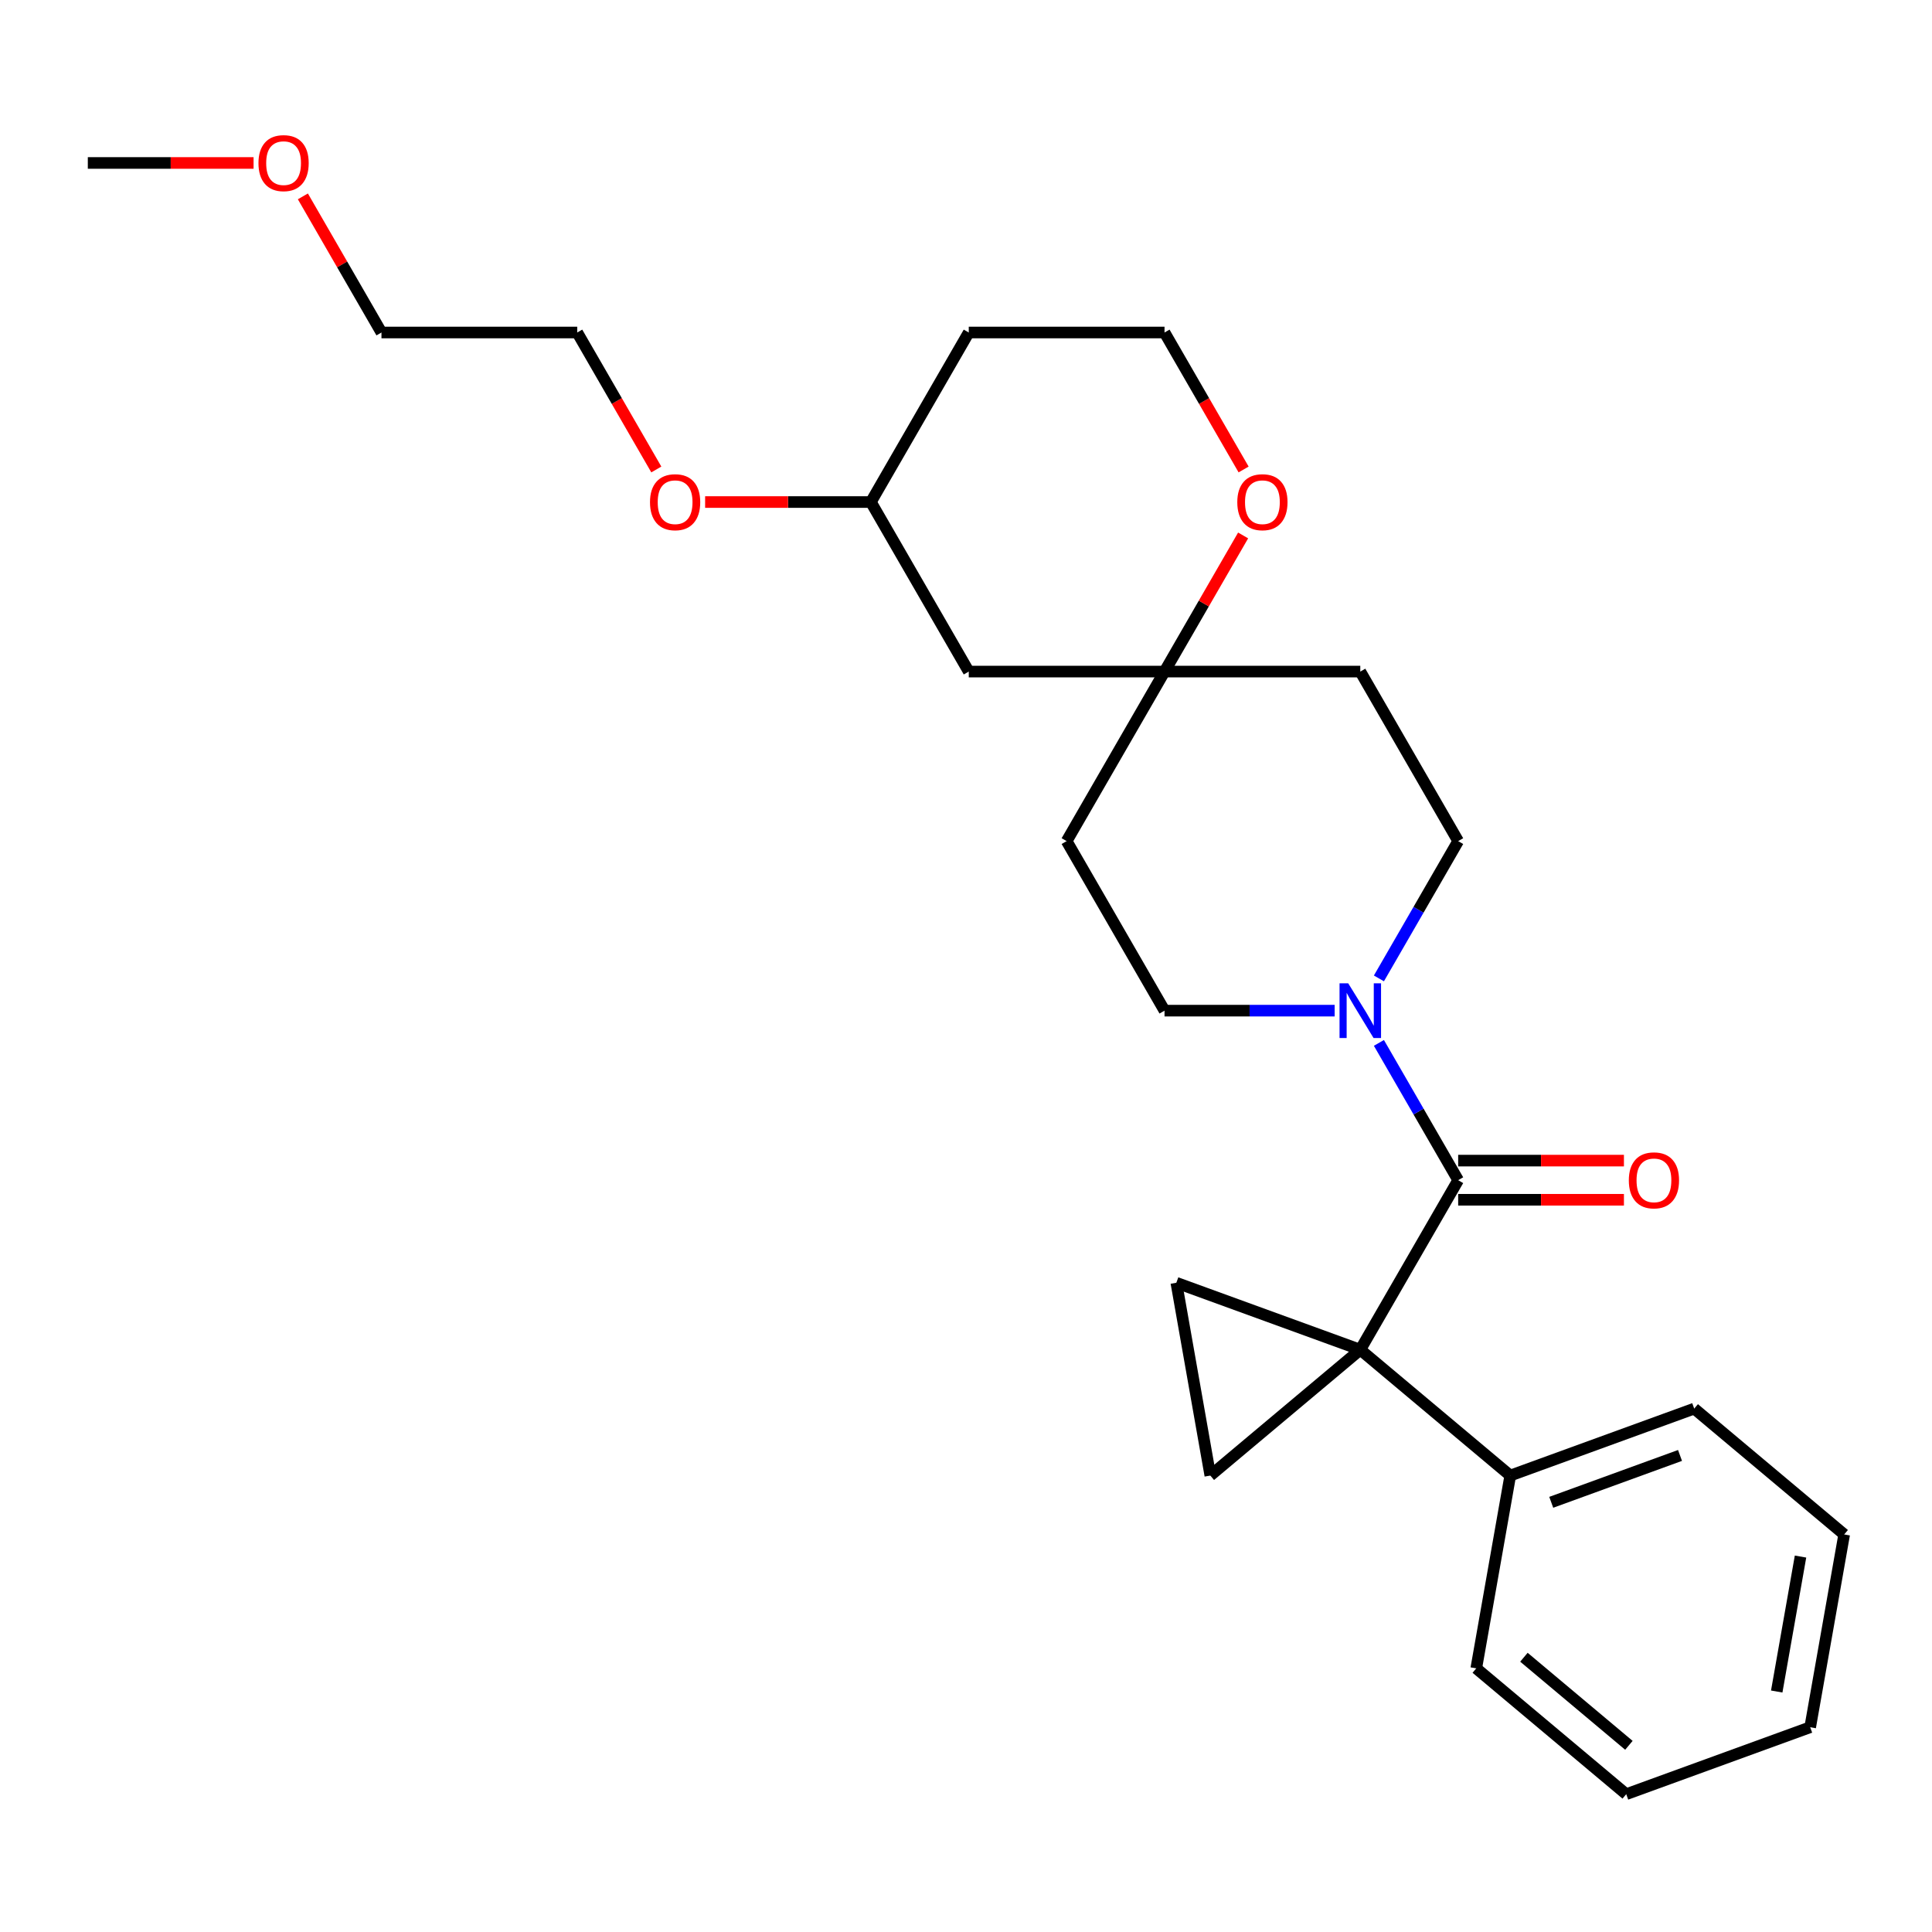 <?xml version='1.0' encoding='iso-8859-1'?>
<svg version='1.1' baseProfile='full'
              xmlns='http://www.w3.org/2000/svg'
                      xmlns:rdkit='http://www.rdkit.org/xml'
                      xmlns:xlink='http://www.w3.org/1999/xlink'
                  xml:space='preserve'
width='1000px' height='1000px' viewBox='0 0 1000 1000'>
<!-- END OF HEADER -->
<rect style='opacity:1.0;fill:#FFFFFF;stroke:none' width='1000' height='1000' x='0' y='0'> </rect>
<path class='bond-0' d='M 704.085,698.616 L 754.749,610.864' style='fill:none;fill-rule:evenodd;stroke:#000000;stroke-width:6px;stroke-linecap:butt;stroke-linejoin:miter;stroke-opacity:1' />
<path class='bond-1' d='M 704.085,698.616 L 626.464,763.748' style='fill:none;fill-rule:evenodd;stroke:#000000;stroke-width:6px;stroke-linecap:butt;stroke-linejoin:miter;stroke-opacity:1' />
<path class='bond-2' d='M 704.085,698.616 L 608.868,663.96' style='fill:none;fill-rule:evenodd;stroke:#000000;stroke-width:6px;stroke-linecap:butt;stroke-linejoin:miter;stroke-opacity:1' />
<path class='bond-5' d='M 704.085,698.616 L 781.707,763.748' style='fill:none;fill-rule:evenodd;stroke:#000000;stroke-width:6px;stroke-linecap:butt;stroke-linejoin:miter;stroke-opacity:1' />
<path class='bond-3' d='M 754.749,610.864 L 734.236,575.334' style='fill:none;fill-rule:evenodd;stroke:#000000;stroke-width:6px;stroke-linecap:butt;stroke-linejoin:miter;stroke-opacity:1' />
<path class='bond-3' d='M 734.236,575.334 L 713.723,539.804' style='fill:none;fill-rule:evenodd;stroke:#0000FF;stroke-width:6px;stroke-linecap:butt;stroke-linejoin:miter;stroke-opacity:1' />
<path class='bond-6' d='M 754.749,620.997 L 797.646,620.997' style='fill:none;fill-rule:evenodd;stroke:#000000;stroke-width:6px;stroke-linecap:butt;stroke-linejoin:miter;stroke-opacity:1' />
<path class='bond-6' d='M 797.646,620.997 L 840.544,620.997' style='fill:none;fill-rule:evenodd;stroke:#FF0000;stroke-width:6px;stroke-linecap:butt;stroke-linejoin:miter;stroke-opacity:1' />
<path class='bond-6' d='M 754.749,600.731 L 797.646,600.731' style='fill:none;fill-rule:evenodd;stroke:#000000;stroke-width:6px;stroke-linecap:butt;stroke-linejoin:miter;stroke-opacity:1' />
<path class='bond-6' d='M 797.646,600.731 L 840.544,600.731' style='fill:none;fill-rule:evenodd;stroke:#FF0000;stroke-width:6px;stroke-linecap:butt;stroke-linejoin:miter;stroke-opacity:1' />
<path class='bond-26' d='M 626.464,763.748 L 608.868,663.96' style='fill:none;fill-rule:evenodd;stroke:#000000;stroke-width:6px;stroke-linecap:butt;stroke-linejoin:miter;stroke-opacity:1' />
<path class='bond-7' d='M 713.723,506.418 L 734.236,470.888' style='fill:none;fill-rule:evenodd;stroke:#0000FF;stroke-width:6px;stroke-linecap:butt;stroke-linejoin:miter;stroke-opacity:1' />
<path class='bond-7' d='M 734.236,470.888 L 754.749,435.359' style='fill:none;fill-rule:evenodd;stroke:#000000;stroke-width:6px;stroke-linecap:butt;stroke-linejoin:miter;stroke-opacity:1' />
<path class='bond-8' d='M 690.812,523.111 L 646.785,523.111' style='fill:none;fill-rule:evenodd;stroke:#0000FF;stroke-width:6px;stroke-linecap:butt;stroke-linejoin:miter;stroke-opacity:1' />
<path class='bond-8' d='M 646.785,523.111 L 602.757,523.111' style='fill:none;fill-rule:evenodd;stroke:#000000;stroke-width:6px;stroke-linecap:butt;stroke-linejoin:miter;stroke-opacity:1' />
<path class='bond-4' d='M 602.757,347.606 L 552.094,435.359' style='fill:none;fill-rule:evenodd;stroke:#000000;stroke-width:6px;stroke-linecap:butt;stroke-linejoin:miter;stroke-opacity:1' />
<path class='bond-9' d='M 602.757,347.606 L 623.097,312.377' style='fill:none;fill-rule:evenodd;stroke:#000000;stroke-width:6px;stroke-linecap:butt;stroke-linejoin:miter;stroke-opacity:1' />
<path class='bond-9' d='M 623.097,312.377 L 643.437,277.147' style='fill:none;fill-rule:evenodd;stroke:#FF0000;stroke-width:6px;stroke-linecap:butt;stroke-linejoin:miter;stroke-opacity:1' />
<path class='bond-10' d='M 602.757,347.606 L 501.43,347.606' style='fill:none;fill-rule:evenodd;stroke:#000000;stroke-width:6px;stroke-linecap:butt;stroke-linejoin:miter;stroke-opacity:1' />
<path class='bond-28' d='M 602.757,347.606 L 704.085,347.606' style='fill:none;fill-rule:evenodd;stroke:#000000;stroke-width:6px;stroke-linecap:butt;stroke-linejoin:miter;stroke-opacity:1' />
<path class='bond-18' d='M 781.707,763.748 L 876.924,729.092' style='fill:none;fill-rule:evenodd;stroke:#000000;stroke-width:6px;stroke-linecap:butt;stroke-linejoin:miter;stroke-opacity:1' />
<path class='bond-18' d='M 802.921,777.593 L 869.573,753.334' style='fill:none;fill-rule:evenodd;stroke:#000000;stroke-width:6px;stroke-linecap:butt;stroke-linejoin:miter;stroke-opacity:1' />
<path class='bond-19' d='M 781.707,763.748 L 764.111,863.537' style='fill:none;fill-rule:evenodd;stroke:#000000;stroke-width:6px;stroke-linecap:butt;stroke-linejoin:miter;stroke-opacity:1' />
<path class='bond-11' d='M 754.749,435.359 L 704.085,347.606' style='fill:none;fill-rule:evenodd;stroke:#000000;stroke-width:6px;stroke-linecap:butt;stroke-linejoin:miter;stroke-opacity:1' />
<path class='bond-12' d='M 602.757,523.111 L 552.094,435.359' style='fill:none;fill-rule:evenodd;stroke:#000000;stroke-width:6px;stroke-linecap:butt;stroke-linejoin:miter;stroke-opacity:1' />
<path class='bond-13' d='M 643.691,243.001 L 623.224,207.551' style='fill:none;fill-rule:evenodd;stroke:#FF0000;stroke-width:6px;stroke-linecap:butt;stroke-linejoin:miter;stroke-opacity:1' />
<path class='bond-13' d='M 623.224,207.551 L 602.757,172.102' style='fill:none;fill-rule:evenodd;stroke:#000000;stroke-width:6px;stroke-linecap:butt;stroke-linejoin:miter;stroke-opacity:1' />
<path class='bond-14' d='M 501.43,347.606 L 450.766,259.854' style='fill:none;fill-rule:evenodd;stroke:#000000;stroke-width:6px;stroke-linecap:butt;stroke-linejoin:miter;stroke-opacity:1' />
<path class='bond-29' d='M 602.757,172.102 L 501.43,172.102' style='fill:none;fill-rule:evenodd;stroke:#000000;stroke-width:6px;stroke-linecap:butt;stroke-linejoin:miter;stroke-opacity:1' />
<path class='bond-15' d='M 450.766,259.854 L 501.43,172.102' style='fill:none;fill-rule:evenodd;stroke:#000000;stroke-width:6px;stroke-linecap:butt;stroke-linejoin:miter;stroke-opacity:1' />
<path class='bond-16' d='M 450.766,259.854 L 407.868,259.854' style='fill:none;fill-rule:evenodd;stroke:#000000;stroke-width:6px;stroke-linecap:butt;stroke-linejoin:miter;stroke-opacity:1' />
<path class='bond-16' d='M 407.868,259.854 L 364.971,259.854' style='fill:none;fill-rule:evenodd;stroke:#FF0000;stroke-width:6px;stroke-linecap:butt;stroke-linejoin:miter;stroke-opacity:1' />
<path class='bond-20' d='M 339.708,243.001 L 319.241,207.551' style='fill:none;fill-rule:evenodd;stroke:#FF0000;stroke-width:6px;stroke-linecap:butt;stroke-linejoin:miter;stroke-opacity:1' />
<path class='bond-20' d='M 319.241,207.551 L 298.774,172.102' style='fill:none;fill-rule:evenodd;stroke:#000000;stroke-width:6px;stroke-linecap:butt;stroke-linejoin:miter;stroke-opacity:1' />
<path class='bond-17' d='M 156.767,101.642 L 177.106,136.872' style='fill:none;fill-rule:evenodd;stroke:#FF0000;stroke-width:6px;stroke-linecap:butt;stroke-linejoin:miter;stroke-opacity:1' />
<path class='bond-17' d='M 177.106,136.872 L 197.446,172.102' style='fill:none;fill-rule:evenodd;stroke:#000000;stroke-width:6px;stroke-linecap:butt;stroke-linejoin:miter;stroke-opacity:1' />
<path class='bond-22' d='M 131.249,84.349 L 88.352,84.349' style='fill:none;fill-rule:evenodd;stroke:#FF0000;stroke-width:6px;stroke-linecap:butt;stroke-linejoin:miter;stroke-opacity:1' />
<path class='bond-22' d='M 88.352,84.349 L 45.455,84.349' style='fill:none;fill-rule:evenodd;stroke:#000000;stroke-width:6px;stroke-linecap:butt;stroke-linejoin:miter;stroke-opacity:1' />
<path class='bond-23' d='M 876.924,729.092 L 954.545,794.225' style='fill:none;fill-rule:evenodd;stroke:#000000;stroke-width:6px;stroke-linecap:butt;stroke-linejoin:miter;stroke-opacity:1' />
<path class='bond-24' d='M 764.111,863.537 L 841.733,928.669' style='fill:none;fill-rule:evenodd;stroke:#000000;stroke-width:6px;stroke-linecap:butt;stroke-linejoin:miter;stroke-opacity:1' />
<path class='bond-24' d='M 788.781,857.782 L 843.116,903.375' style='fill:none;fill-rule:evenodd;stroke:#000000;stroke-width:6px;stroke-linecap:butt;stroke-linejoin:miter;stroke-opacity:1' />
<path class='bond-21' d='M 298.774,172.102 L 197.446,172.102' style='fill:none;fill-rule:evenodd;stroke:#000000;stroke-width:6px;stroke-linecap:butt;stroke-linejoin:miter;stroke-opacity:1' />
<path class='bond-27' d='M 954.545,794.225 L 936.95,894.013' style='fill:none;fill-rule:evenodd;stroke:#000000;stroke-width:6px;stroke-linecap:butt;stroke-linejoin:miter;stroke-opacity:1' />
<path class='bond-27' d='M 931.948,805.674 L 919.632,875.526' style='fill:none;fill-rule:evenodd;stroke:#000000;stroke-width:6px;stroke-linecap:butt;stroke-linejoin:miter;stroke-opacity:1' />
<path class='bond-25' d='M 841.733,928.669 L 936.95,894.013' style='fill:none;fill-rule:evenodd;stroke:#000000;stroke-width:6px;stroke-linecap:butt;stroke-linejoin:miter;stroke-opacity:1' />
<path  class='atom-4' d='M 697.825 508.951
L 707.105 523.951
Q 708.025 525.431, 709.505 528.111
Q 710.985 530.791, 711.065 530.951
L 711.065 508.951
L 714.825 508.951
L 714.825 537.271
L 710.945 537.271
L 700.985 520.871
Q 699.825 518.951, 698.585 516.751
Q 697.385 514.551, 697.025 513.871
L 697.025 537.271
L 693.345 537.271
L 693.345 508.951
L 697.825 508.951
' fill='#0000FF'/>
<path  class='atom-7' d='M 843.077 610.944
Q 843.077 604.144, 846.437 600.344
Q 849.797 596.544, 856.077 596.544
Q 862.357 596.544, 865.717 600.344
Q 869.077 604.144, 869.077 610.944
Q 869.077 617.824, 865.677 621.744
Q 862.277 625.624, 856.077 625.624
Q 849.837 625.624, 846.437 621.744
Q 843.077 617.864, 843.077 610.944
M 856.077 622.424
Q 860.397 622.424, 862.717 619.544
Q 865.077 616.624, 865.077 610.944
Q 865.077 605.384, 862.717 602.584
Q 860.397 599.744, 856.077 599.744
Q 851.757 599.744, 849.397 602.544
Q 847.077 605.344, 847.077 610.944
Q 847.077 616.664, 849.397 619.544
Q 851.757 622.424, 856.077 622.424
' fill='#FF0000'/>
<path  class='atom-10' d='M 640.421 259.934
Q 640.421 253.134, 643.781 249.334
Q 647.141 245.534, 653.421 245.534
Q 659.701 245.534, 663.061 249.334
Q 666.421 253.134, 666.421 259.934
Q 666.421 266.814, 663.021 270.734
Q 659.621 274.614, 653.421 274.614
Q 647.181 274.614, 643.781 270.734
Q 640.421 266.854, 640.421 259.934
M 653.421 271.414
Q 657.741 271.414, 660.061 268.534
Q 662.421 265.614, 662.421 259.934
Q 662.421 254.374, 660.061 251.574
Q 657.741 248.734, 653.421 248.734
Q 649.101 248.734, 646.741 251.534
Q 644.421 254.334, 644.421 259.934
Q 644.421 265.654, 646.741 268.534
Q 649.101 271.414, 653.421 271.414
' fill='#FF0000'/>
<path  class='atom-17' d='M 336.438 259.934
Q 336.438 253.134, 339.798 249.334
Q 343.158 245.534, 349.438 245.534
Q 355.718 245.534, 359.078 249.334
Q 362.438 253.134, 362.438 259.934
Q 362.438 266.814, 359.038 270.734
Q 355.638 274.614, 349.438 274.614
Q 343.198 274.614, 339.798 270.734
Q 336.438 266.854, 336.438 259.934
M 349.438 271.414
Q 353.758 271.414, 356.078 268.534
Q 358.438 265.614, 358.438 259.934
Q 358.438 254.374, 356.078 251.574
Q 353.758 248.734, 349.438 248.734
Q 345.118 248.734, 342.758 251.534
Q 340.438 254.334, 340.438 259.934
Q 340.438 265.654, 342.758 268.534
Q 345.118 271.414, 349.438 271.414
' fill='#FF0000'/>
<path  class='atom-18' d='M 133.782 84.429
Q 133.782 77.629, 137.142 73.829
Q 140.502 70.029, 146.782 70.029
Q 153.062 70.029, 156.422 73.829
Q 159.782 77.629, 159.782 84.429
Q 159.782 91.309, 156.382 95.229
Q 152.982 99.109, 146.782 99.109
Q 140.542 99.109, 137.142 95.229
Q 133.782 91.349, 133.782 84.429
M 146.782 95.909
Q 151.102 95.909, 153.422 93.029
Q 155.782 90.109, 155.782 84.429
Q 155.782 78.869, 153.422 76.069
Q 151.102 73.229, 146.782 73.229
Q 142.462 73.229, 140.102 76.029
Q 137.782 78.829, 137.782 84.429
Q 137.782 90.149, 140.102 93.029
Q 142.462 95.909, 146.782 95.909
' fill='#FF0000'/>
</svg>
